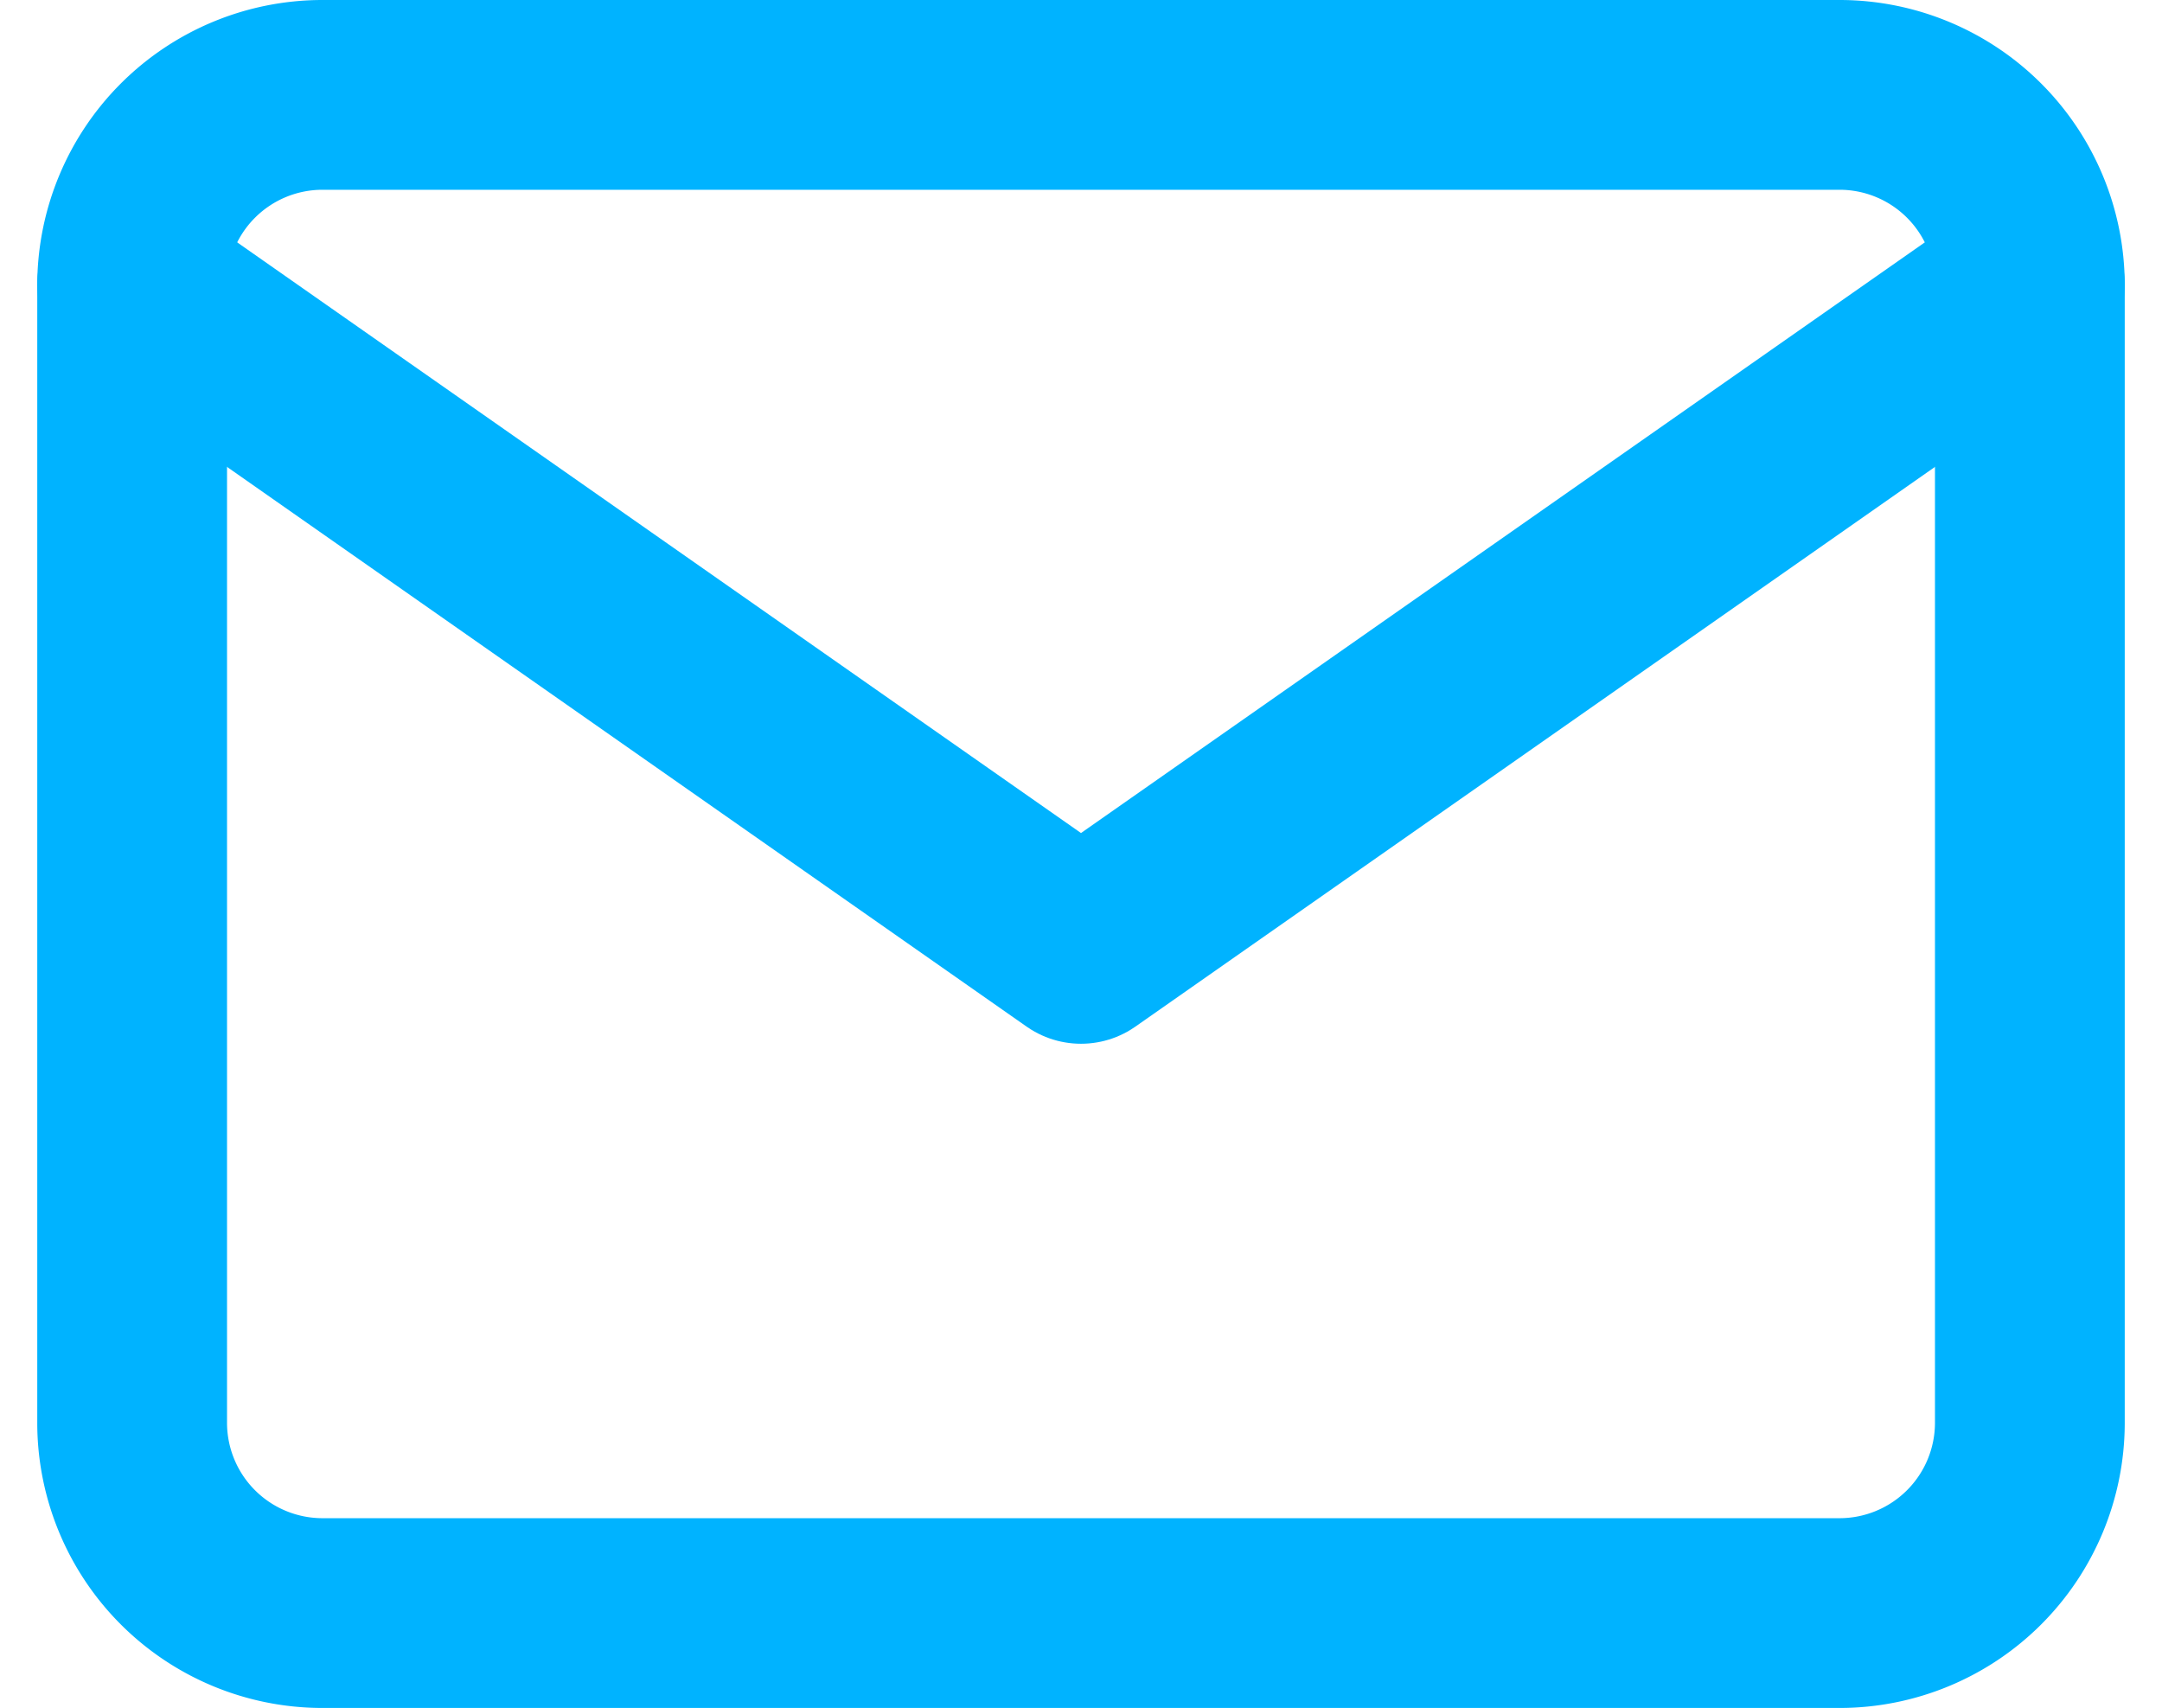 <svg xmlns="http://www.w3.org/2000/svg" width="34.178" height="27" viewBox="0 0 34.178 27">
  <g id="Icon_feather-mail" data-name="Icon feather-mail" transform="translate(2.089 1.5)">
    <path id="Tracé_6" data-name="Tracé 6" d="M6,6H30a3.009,3.009,0,0,1,3,3V27a3.009,3.009,0,0,1-3,3H6a3.009,3.009,0,0,1-3-3V9A3.009,3.009,0,0,1,6,6Z" transform="translate(-3 -6)" fill="none" stroke="#00b3ff" stroke-linecap="round" stroke-linejoin="round" stroke-width="3"/>
    <path id="Tracé_7" data-name="Tracé 7" d="M33,9,18,19.5,3,9" transform="translate(-3 -6)" fill="none" stroke="#00b3ff" stroke-linecap="round" stroke-linejoin="round" stroke-width="3"/>
  </g>
</svg>
